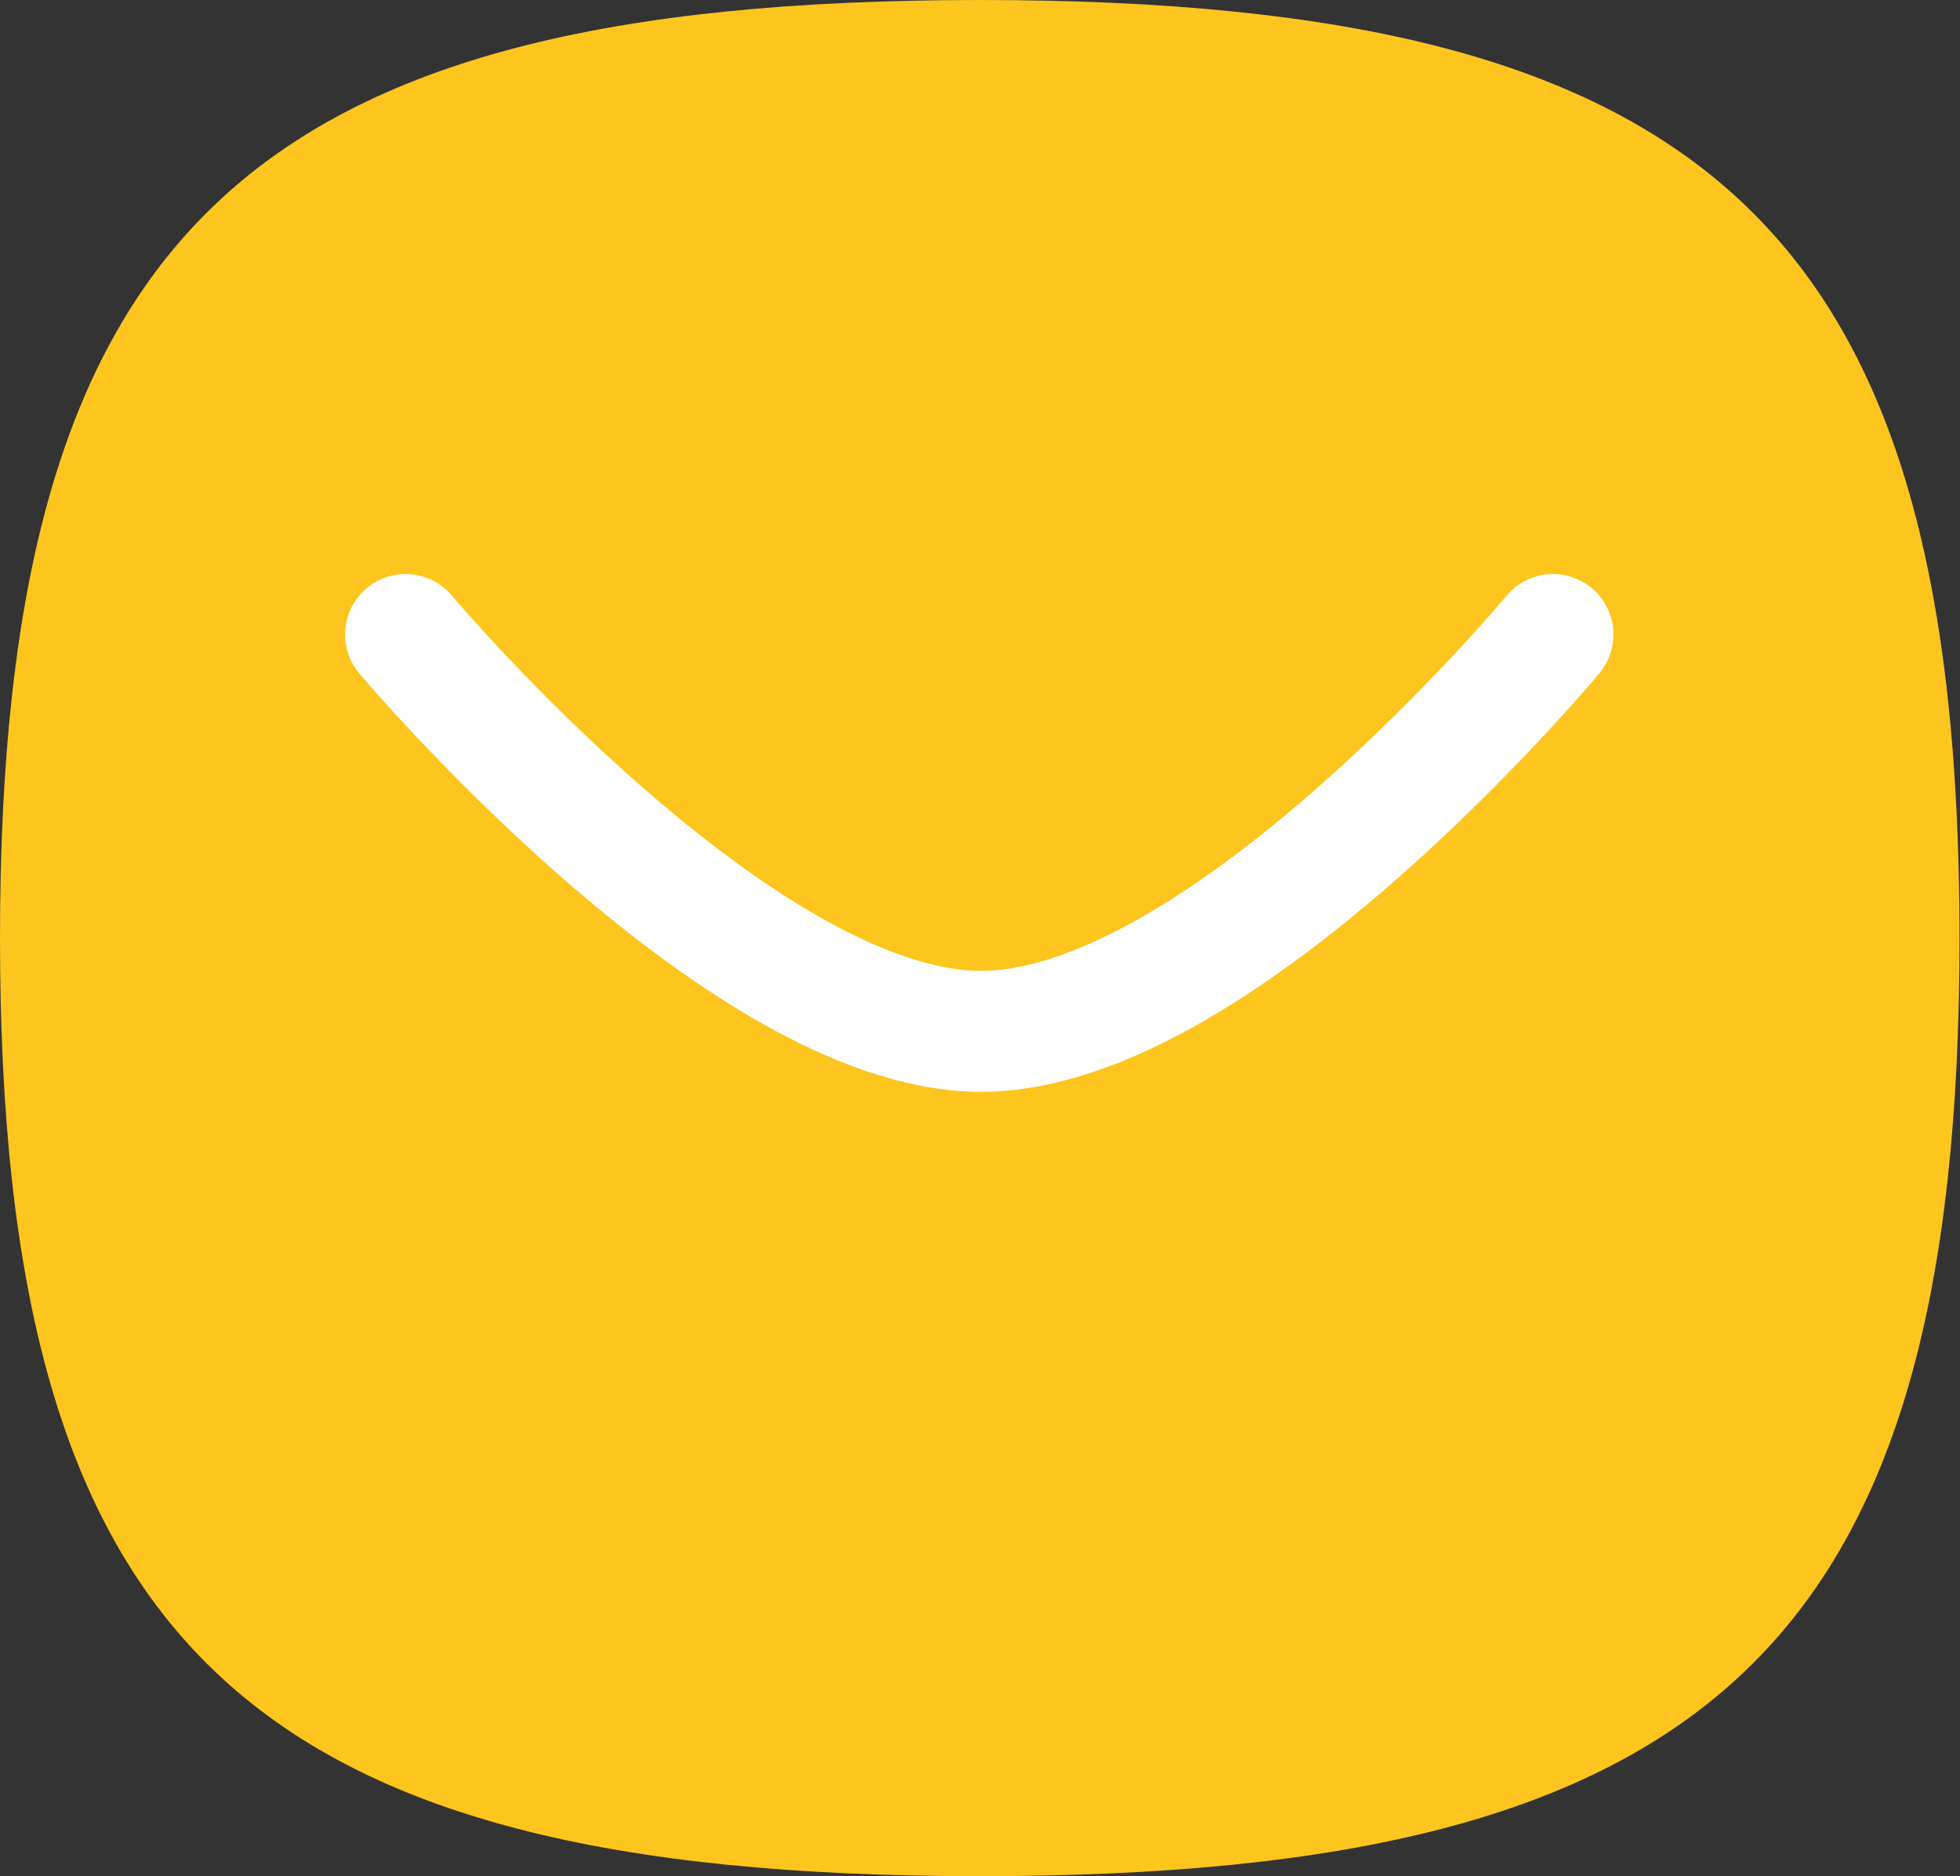 <svg id="Message" xmlns="http://www.w3.org/2000/svg" width="16.204" height="15.512" viewBox="0 0 16.204 15.512">
  <rect x="0" y="0" width="16.204" height="15.512" fill="#333333" stroke="none"/>
  <path id="Path_4119" data-name="Path 4119" d="M2.452,10.608c0-5.817,2.026-7.756,8.1-7.756s8.1,1.939,8.1,7.756-2.026,7.756-8.1,7.756S2.452,16.424,2.452,10.608Z" transform="translate(-2.452 -2.852)" fill="#fec51e" fill-rule="evenodd"/>
  <path id="Path_4118" data-name="Path 4118" d="M15.88,9.019S13.149,12.3,11.152,12.3,6.394,9.019,6.394,9.019" transform="translate(-3.041 -3.773)" fill="#fec51e" stroke="#fff" stroke-linecap="round" stroke-linejoin="round" stroke-width="1"/>
</svg>
